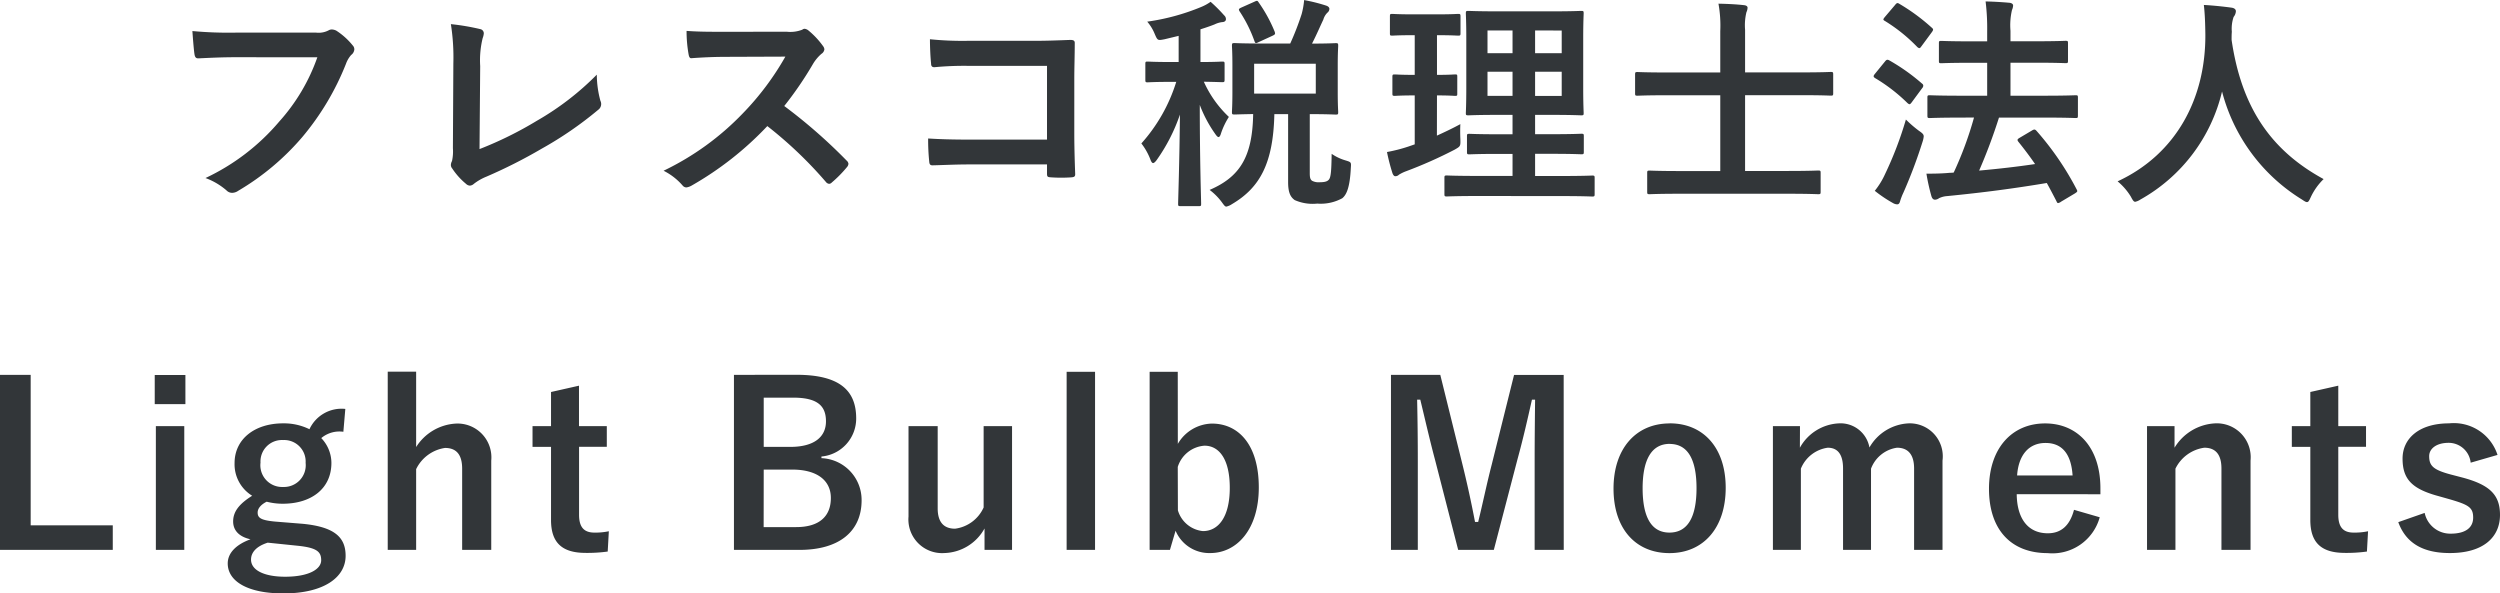 <svg xmlns="http://www.w3.org/2000/svg" width="166.26" height="39.465"><g data-name="Group 36169"><g data-name="Group 32716" fill="#323639"><path data-name="Path 106982" d="M21.105 3.81a12.626 12.626 0 01-2.535 4.275 14.5 14.5 0 01-4.905 3.755 4.46 4.46 0 011.395.82.526.526 0 00.375.165.726.726 0 00.405-.135 16.82 16.82 0 004.26-3.57 17.664 17.664 0 002.91-4.88 1.806 1.806 0 01.345-.585.512.512 0 00.21-.375.376.376 0 00-.105-.255 4.616 4.616 0 00-1.1-.99.734.734 0 00-.285-.075.423.423 0 00-.225.06 1.435 1.435 0 01-.825.15h-5.35a26.248 26.248 0 01-2.88-.105c.03.435.09 1.215.135 1.515.03.21.09.315.285.3.645-.03 1.5-.075 2.475-.075zm10.83.585a6.172 6.172 0 01.165-1.86 1.146 1.146 0 00.075-.315.288.288 0 00-.24-.285 15.261 15.261 0 00-1.95-.33 14.185 14.185 0 01.165 2.61l-.03 5.64a2.958 2.958 0 01-.06.855.609.609 0 00-.075.255.368.368 0 00.09.24 4.627 4.627 0 00.915 1.02.4.4 0 00.255.12.435.435 0 00.27-.12 3.46 3.46 0 01.84-.48 33.557 33.557 0 003.675-1.86 24.271 24.271 0 003.75-2.58.473.473 0 00.15-.6 6.749 6.749 0 01-.24-1.74 18.536 18.536 0 01-3.975 3.06 24.665 24.665 0 01-3.825 1.89zm16.26-2.28c-.975 0-1.725 0-2.535-.06a8.739 8.739 0 00.135 1.56c.03.165.075.27.195.255.81-.06 1.59-.09 2.37-.09l3.87-.015a18.4 18.4 0 01-2.82 3.765 18.22 18.22 0 01-5.28 3.825 4.11 4.11 0 011.26.975.335.335 0 00.255.135.95.95 0 00.345-.12 21.581 21.581 0 005.04-3.96 27.3 27.3 0 013.9 3.72.308.308 0 00.21.12.259.259 0 00.18-.09 8.037 8.037 0 001.005-1.02.371.371 0 00.1-.225.341.341 0 00-.12-.21 35.268 35.268 0 00-4.15-3.63 23.671 23.671 0 001.92-2.81 2.747 2.747 0 01.555-.66.414.414 0 00.195-.3.4.4 0 00-.075-.195 5.468 5.468 0 00-.975-1.05.5.5 0 00-.255-.12.25.25 0 00-.165.06 2.2 2.2 0 01-1.035.135zm21.435 7.17h-5.145c-1.185 0-2.055-.03-2.76-.075a14.22 14.22 0 00.075 1.56c.015.165.075.225.21.225.72-.015 1.515-.06 2.46-.06h5.16v.605c0 .225.045.24.285.255a9.691 9.691 0 001.32 0c.21-.015.27-.06.27-.21-.015-.42-.06-1.62-.06-2.715V5.28c0-.8.03-1.575.03-2.37.015-.195-.06-.255-.3-.255-.8.03-1.59.06-2.37.06H64.35a21.458 21.458 0 01-2.505-.105c0 .495.03 1.2.075 1.605 0 .18.06.255.225.255a20.643 20.643 0 012.25-.09h5.235zm14.325-6.39c-1.305 0-1.77-.03-1.845-.03-.165 0-.18.015-.18.18 0 .09.03.435.03 1.29V6.15c0 .84-.03 1.2-.03 1.3 0 .15.015.165.18.165.06 0 .39-.015 1.23-.03-.045 2.885-.915 4.19-2.895 5.045a3.98 3.98 0 01.795.795c.165.225.225.315.315.315a1.091 1.091 0 00.375-.165c1.86-1.095 2.745-2.715 2.82-5.985h.915v4.515c0 .72.165 1 .435 1.2a2.957 2.957 0 001.505.235 2.985 2.985 0 001.66-.355c.3-.24.51-.765.57-2.01.03-.39.03-.39-.36-.51a3.173 3.173 0 01-.915-.435c-.015 1.2-.06 1.56-.18 1.71-.1.12-.255.18-.615.18a.917.917 0 01-.51-.1c-.12-.09-.15-.225-.15-.5V7.59c1.185 0 1.635.03 1.725.03.15 0 .165-.015.165-.165 0-.09-.03-.465-.03-1.3V4.34c0-.855.03-1.2.03-1.29 0-.165-.015-.18-.165-.18-.09 0-.51.03-1.575.03.33-.645.54-1.155.75-1.59a1.06 1.06 0 01.27-.465.335.335 0 00.135-.255c0-.09-.075-.165-.195-.21A11.2 11.2 0 0086.73.005a5.277 5.277 0 01-.165.93 18.184 18.184 0 01-.76 1.96zm3.55 3.33h-4.1V4.24h4.1zm-9.12-3.84v1.74h-.52c-1.1 0-1.44-.03-1.545-.03-.135 0-.15.015-.15.165v1.035c0 .165.015.18.15.18.1 0 .45-.03 1.545-.03h.36a11.014 11.014 0 01-2.32 4.095 4.144 4.144 0 01.6 1.065c.06.165.12.24.18.24s.15-.075.255-.225a11.734 11.734 0 001.53-3c-.03 3.225-.12 5.685-.12 5.94 0 .135.015.15.18.15h1.185c.15 0 .165-.015.165-.15 0-.27-.09-2.88-.09-6.585a8.471 8.471 0 001.005 1.9c.1.15.18.24.24.24s.12-.075.165-.24a4.967 4.967 0 01.525-1.1 7.359 7.359 0 01-1.665-2.34c.825.015 1.125.03 1.215.03.15 0 .165-.015.165-.18V4.26c0-.15-.015-.165-.165-.165-.09 0-.435.03-1.44.03V1.95c.33-.105.645-.21.945-.33a1.629 1.629 0 01.495-.15c.15 0 .255-.075.255-.195a.337.337 0 00-.12-.255 10.182 10.182 0 00-.9-.9 3.125 3.125 0 01-.63.345 14.609 14.609 0 01-3.585.975 2.931 2.931 0 01.495.81c.195.45.195.45.66.36zM82.57.495c-.195.09-.21.12-.135.255a9.051 9.051 0 01.99 1.98c.06.165.09.165.27.075l.915-.42c.195-.09.21-.12.165-.27A9.706 9.706 0 0083.71.165c-.09-.135-.1-.135-.3-.045zm21.245 12.545c1.47 0 2 .03 2.07.03.15 0 .165-.015.165-.165V11.84c0-.15-.015-.165-.165-.165-.075 0-.6.03-2.07.03h-1.725V10.23h1.14c1.365 0 1.845.03 1.935.03.15 0 .165-.015.165-.165V9.06c0-.15-.015-.165-.165-.165-.09 0-.57.03-1.935.03h-1.14V7.64h1.1c1.38 0 1.86.03 1.965.03.15 0 .165-.015.165-.15 0-.09-.03-.57-.03-1.665v-3.33c0-1.065.03-1.545.03-1.635 0-.15-.015-.165-.165-.165-.1 0-.585.03-1.965.03h-3.575c-1.365 0-1.86-.03-1.95-.03-.165 0-.18.015-.18.165 0 .105.03.57.03 1.635v3.33c0 1.1-.03 1.575-.03 1.665 0 .135.015.15.18.15.09 0 .585-.03 1.95-.03h.975v1.29h-.93c-1.38 0-1.845-.03-1.935-.03-.15 0-.165.015-.165.165V10.1c0 .15.015.165.165.165.09 0 .555-.03 1.935-.03h.93V11.7h-2.28c-1.485 0-2-.03-2.085-.03-.15 0-.165.015-.165.165V12.9c0 .15.015.165.165.165.09 0 .6-.03 2.085-.03zm.045-6.66h-1.77V4.77h1.77zm0-4.35v1.51h-1.77V2.025zm-4.935 4.345V4.77h1.665v1.605zm0-2.835V2.025h1.665V3.54zm-3.36 2.805c.825 0 1.11.03 1.2.03.15 0 .15-.015.15-.165V5.13c0-.165 0-.18-.15-.18-.09 0-.375.03-1.2.03V2.34c1 0 1.32.03 1.4.03.15 0 .165-.015.165-.165v-1.1c0-.165-.015-.18-.165-.18-.075 0-.39.03-1.41.03h-1.56c-1.005 0-1.32-.03-1.41-.03-.135 0-.15.015-.15.18v1.1c0 .15.015.165.15.165.09 0 .4-.03 1.41-.03h.09v2.64c-.945 0-1.23-.03-1.32-.03-.15 0-.165.015-.165.18v1.08c0 .15.015.165.165.165.09 0 .375-.03 1.32-.03V9.6l-.435.15a10.271 10.271 0 01-1.41.36 13.317 13.317 0 00.365 1.41c.06.15.12.2.195.2a.344.344 0 00.24-.105 2.674 2.674 0 01.465-.225 29.283 29.283 0 003.24-1.44c.39-.225.39-.225.375-.72-.015-.33-.015-.72 0-.975-.525.285-1.035.525-1.56.765zm23.325 6.54c1.44 0 1.935.03 2.025.03.15 0 .165-.015.165-.165v-1.245c0-.15-.015-.165-.165-.165-.09 0-.585.03-2.025.03h-2.835V6.33h3.795c1.35 0 1.815.03 1.9.03.15 0 .165-.015.165-.165v-1.23c0-.165-.015-.18-.165-.18-.09 0-.555.03-1.9.03h-3.795V1.98a3.7 3.7 0 01.09-1.17.738.738 0 00.075-.3c0-.09-.09-.15-.225-.165-.51-.06-1.155-.09-1.71-.1a8.262 8.262 0 01.12 1.83V4.82h-3.6c-1.35 0-1.815-.03-1.9-.03-.15 0-.165.015-.165.18V6.2c0 .15.015.165.165.165.09 0 .555-.03 1.9-.03h3.6v5.04h-2.67c-1.455 0-1.935-.03-2.025-.03-.15 0-.165.015-.165.165v1.24c0 .15.015.165.165.165.09 0 .57-.03 2.025-.03zm12.39-5.07a23.613 23.613 0 01-1.35 3.66 1.29 1.29 0 01-.24.015c-.465.045-.93.06-1.575.06a13.548 13.548 0 00.33 1.49c.045.15.12.24.24.24a.467.467 0 00.27-.1 1.492 1.492 0 01.55-.14c2.43-.24 4.4-.5 6.615-.87.225.405.435.81.645 1.215.03.075.06.12.105.12a.416.416 0 00.195-.09l.93-.555c.18-.12.18-.135.1-.285a19.428 19.428 0 00-2.655-3.87c-.1-.105-.15-.12-.3-.03l-.81.48c-.18.105-.195.15-.09.285.375.465.75.96 1.1 1.47-1.215.18-2.4.315-3.72.435a36.357 36.357 0 001.32-3.525h3.015c1.47 0 1.995.03 2.085.03.135 0 .15-.015.15-.18V6.5c0-.15-.015-.165-.15-.165-.09 0-.615.03-2.085.03h-2.25V4.17h1.635c1.44 0 1.935.03 2.025.03.15 0 .165-.015.165-.165V2.88c0-.15-.015-.165-.165-.165-.09 0-.585.03-2.025.03h-1.635v-.7a4.436 4.436 0 01.1-1.38.8.8 0 00.075-.3c0-.09-.09-.165-.24-.18a24.703 24.703 0 00-1.59-.09 14.51 14.51 0 01.105 1.995v.66h-1.035c-1.44 0-1.935-.03-2.01-.03-.15 0-.165.015-.165.165V4.04c0 .15.015.165.165.165.075 0 .57-.03 2.01-.03h1.035v2.19h-1.725c-1.47 0-1.995-.03-2.085-.03-.15 0-.165.015-.165.165v1.17c0 .165.015.18.165.18.09 0 .615-.03 2.085-.03zm-6.6 4.875a8.8 8.8 0 001.23.825.566.566 0 00.27.075c.09 0 .15-.075.18-.195a3.968 3.968 0 01.225-.585 32.735 32.735 0 001.275-3.39 1.605 1.605 0 00.075-.345c0-.135-.075-.21-.315-.375a7.875 7.875 0 01-.87-.75 23.89 23.89 0 01-1.38 3.615 5.157 5.157 0 01-.69 1.125zm.015-7.785c-.06.075-.09.12-.09.165s.03.075.09.12a11.243 11.243 0 012.16 1.665c.06.045.09.075.135.075s.09-.045.165-.15l.675-.915a.256.256 0 00.075-.165.159.159 0 00-.075-.135 13.1 13.1 0 00-2.175-1.545c-.135-.075-.195-.06-.3.075zm.66-3.78c-.135.165-.135.195 0 .27a10.89 10.89 0 012.16 1.74c.135.1.165.09.27-.06l.675-.915c.135-.18.12-.225.015-.315a13.08 13.08 0 00-2.16-1.59c-.12-.075-.165-.075-.285.075zM154.53 11.91c-3.585-1.95-5.475-4.86-6.12-9.255 0-.18 0-.36.015-.54a2.45 2.45 0 01.12-.99.646.646 0 00.15-.375c0-.12-.09-.21-.285-.24-.54-.075-1.26-.15-1.845-.18.075.66.09 1.29.1 1.95.03 4.2-1.89 7.95-5.835 9.78a4.123 4.123 0 01.87 1c.135.255.2.36.3.36a.965.965 0 00.345-.15 11.187 11.187 0 005.43-7.185 11.955 11.955 0 005.3 7.175c.18.12.27.18.345.18.105 0 .15-.1.27-.36a4.078 4.078 0 01.84-1.17z"/><path data-name="Path 106983" d="M2.04 24.93H0v11.64h7.5v-1.635H2.04zm10.215 3.41h-1.89v8.23h1.89zm.075-3.4h-2.04v1.935h2.04zm10.635 2.255a2.352 2.352 0 00-2.385 1.35 3.83 3.83 0 00-1.755-.39c-1.89 0-3.225 1.05-3.225 2.64a2.456 2.456 0 001.17 2.175c-.885.555-1.265 1.07-1.265 1.71 0 .6.405 1.02 1.155 1.185-.915.33-1.515.885-1.515 1.605 0 1.185 1.32 1.995 3.7 1.995 2.685 0 4.14-1.065 4.14-2.5 0-1.2-.69-1.92-2.85-2.13l-1.86-.15c-.945-.09-1.14-.255-1.14-.6 0-.285.24-.54.6-.72a4.231 4.231 0 001.065.135c1.905 0 3.24-1.005 3.24-2.715a2.392 2.392 0 00-.675-1.65 1.874 1.874 0 011.47-.42zm-4.14 2.07a1.429 1.429 0 011.5 1.515 1.448 1.448 0 01-1.5 1.605 1.445 1.445 0 01-1.5-1.62 1.425 1.425 0 011.5-1.5zm1.02 7.035c1.245.135 1.515.405 1.515.96 0 .585-.8 1.095-2.4 1.095-1.365 0-2.265-.42-2.265-1.14 0-.51.4-.9 1.11-1.125zm7.83-11.58h-1.89v11.85h1.89V31.2a2.546 2.546 0 011.92-1.41c.735 0 1.14.42 1.14 1.38v5.4h1.935v-5.94a2.25 2.25 0 00-2.355-2.46 3.344 3.344 0 00-2.64 1.56zm10.83.93l-1.86.42v2.27h-1.23v1.38h1.23v4.86c0 1.515.735 2.19 2.3 2.19a9.911 9.911 0 001.47-.09l.075-1.35a4.322 4.322 0 01-.96.09c-.69 0-1.02-.36-1.02-1.185v-4.52h1.845V28.34h-1.85zm10.305-.72v11.64h4.365c2.655 0 4.125-1.245 4.125-3.3a2.78 2.78 0 00-2.67-2.8v-.11a2.535 2.535 0 002.31-2.535c0-1.83-1.065-2.9-3.975-2.9zm1.98 1.515h1.95c1.62 0 2.19.54 2.19 1.575s-.78 1.7-2.37 1.7h-1.77zm0 4.785h1.9c1.62 0 2.565.7 2.565 1.89 0 1.215-.765 1.935-2.31 1.935h-2.16zm16.515-2.89h-1.89v5.41a2.423 2.423 0 01-1.9 1.41c-.735 0-1.155-.42-1.155-1.35v-5.47h-1.94v6.01a2.24 2.24 0 002.385 2.43 3.149 3.149 0 002.67-1.635v1.425h1.83zm5.52-3.615h-1.89V36.57h1.89zm5.5 0h-1.87V36.57h1.35l.375-1.275a2.425 2.425 0 002.31 1.485c1.74 0 3.225-1.545 3.225-4.365s-1.335-4.245-3.12-4.245a2.692 2.692 0 00-2.265 1.35zm0 6.33a2.011 2.011 0 011.78-1.415c.945 0 1.68.855 1.68 2.8 0 2-.795 2.88-1.785 2.88a1.936 1.936 0 01-1.665-1.38zm25.665-6.12h-3.3L99.205 30.9c-.345 1.335-.585 2.535-.9 3.81h-.21a72.106 72.106 0 00-.84-3.84l-1.47-5.94h-3.28v11.64h1.785v-5.85c0-1.44-.015-2.79-.045-4.14h.21c.345 1.425.63 2.685.99 4.035l1.53 5.955h2.37l1.575-6.03c.39-1.425.66-2.625.96-3.96h.21c-.015 1.38-.03 2.655-.03 4.11v5.88h1.935zm7.05 3.225c-2.235 0-3.735 1.665-3.735 4.335s1.47 4.29 3.72 4.29 3.74-1.67 3.74-4.345-1.5-4.285-3.72-4.285zm0 1.365c1.215 0 1.785 1.05 1.785 2.94 0 1.92-.585 2.955-1.8 2.955s-1.785-1.05-1.785-2.955c.005-1.895.59-2.945 1.805-2.945zm8.665-1.185h-1.8v8.23h1.86v-5.4a2.264 2.264 0 011.785-1.395c.66 0 1.02.435 1.02 1.38v5.415h1.86v-5.4a2.176 2.176 0 011.725-1.395c.735 0 1.14.45 1.14 1.38v5.415h1.89v-5.94a2.194 2.194 0 00-2.25-2.475 3.172 3.172 0 00-2.61 1.605 1.952 1.952 0 00-2.025-1.605 3.132 3.132 0 00-2.6 1.62zm19.98 4.53v-.39c0-2.79-1.575-4.32-3.675-4.32-2.22 0-3.735 1.665-3.735 4.35s1.44 4.275 3.9 4.275a3.264 3.264 0 003.465-2.385l-1.71-.495c-.285 1.08-.885 1.56-1.74 1.56-1.365 0-2.055-1.035-2.07-2.6zm-5.54-1.25c.09-1.32.75-2.16 1.89-2.16s1.71.78 1.8 2.16zm10.47-3.28h-1.83v8.23h1.89v-5.4a2.523 2.523 0 011.92-1.395c.735 0 1.14.435 1.14 1.38v5.415h1.935v-5.94a2.254 2.254 0 00-2.355-2.475 3.356 3.356 0 00-2.7 1.62zm10.89-2.69l-1.86.42v2.27h-1.23v1.38h1.23v4.86c0 1.515.735 2.19 2.295 2.19a9.911 9.911 0 001.47-.09l.075-1.35a4.322 4.322 0 01-.96.09c-.69 0-1.02-.36-1.02-1.185v-4.52h1.845V28.34h-1.845zm10.59 4.605a3.052 3.052 0 00-3.225-2.1c-2.01 0-3.09 1.02-3.09 2.34 0 1.38.63 2.025 2.415 2.505l.69.195c1.3.375 1.59.555 1.59 1.23 0 .6-.42 1.065-1.5 1.065a1.737 1.737 0 01-1.725-1.38l-1.755.615c.525 1.44 1.7 2.055 3.435 2.055 2.235 0 3.33-1.065 3.33-2.535 0-1.335-.675-2.01-2.55-2.5l-.69-.18c-1.2-.315-1.47-.585-1.47-1.23 0-.495.48-.885 1.29-.885a1.473 1.473 0 011.47 1.32z"/></g></g></svg>